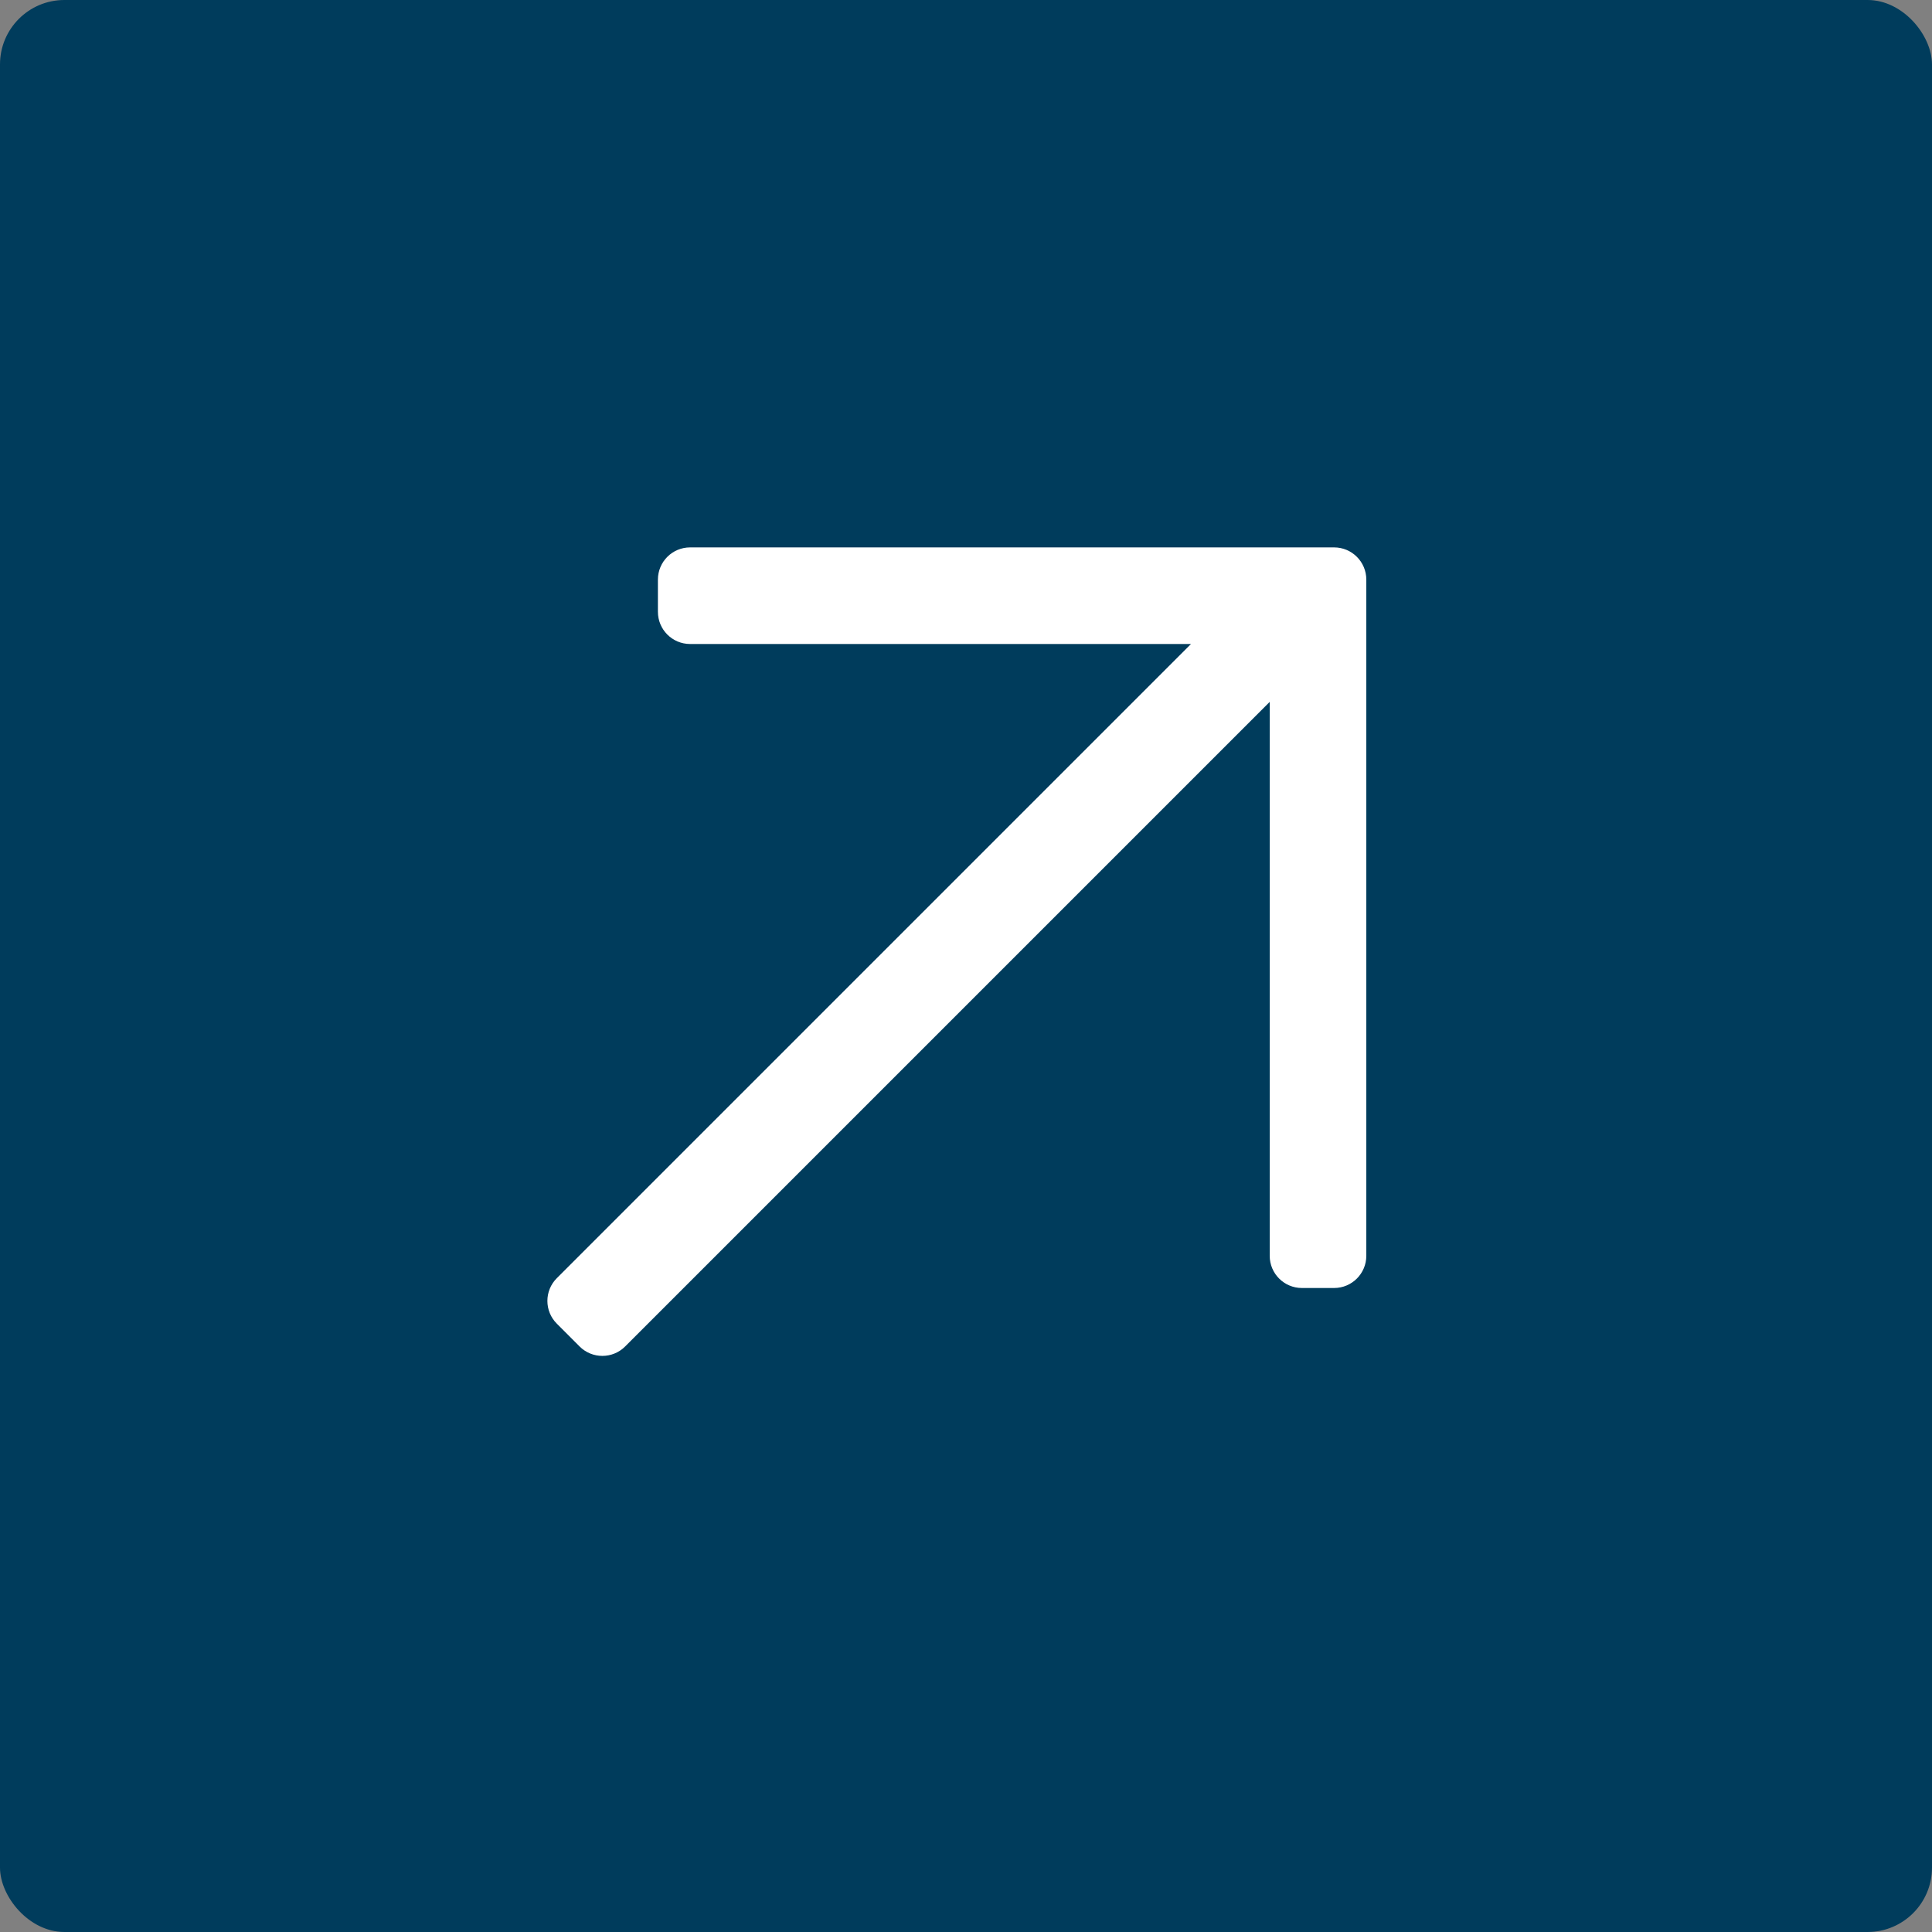 <?xml version="1.0" encoding="UTF-8"?> <svg xmlns="http://www.w3.org/2000/svg" width="60" height="60" viewBox="0 0 60 60" fill="none"><rect x="0" y="0" width="60" height="60" fill="#808080" stroke="none"/><rect width="60" height="60" rx="2" fill="#003C5C"></rect><path fill-rule="evenodd" clip-rule="evenodd" d="M41.432 17C41.984 17 42.432 17.448 42.432 18V18.998V19V39C42.432 39.552 41.984 40 41.432 40H40.432C39.879 40 39.432 39.552 39.432 39V21.798L19.414 41.816C19.024 42.206 18.39 42.206 18 41.816L17.293 41.108C16.902 40.718 16.902 40.085 17.293 39.694L36.987 20L21.432 20C20.879 20 20.432 19.552 20.432 19V18C20.432 17.448 20.879 17 21.432 17H41.432Z" fill="white"></path></svg> 